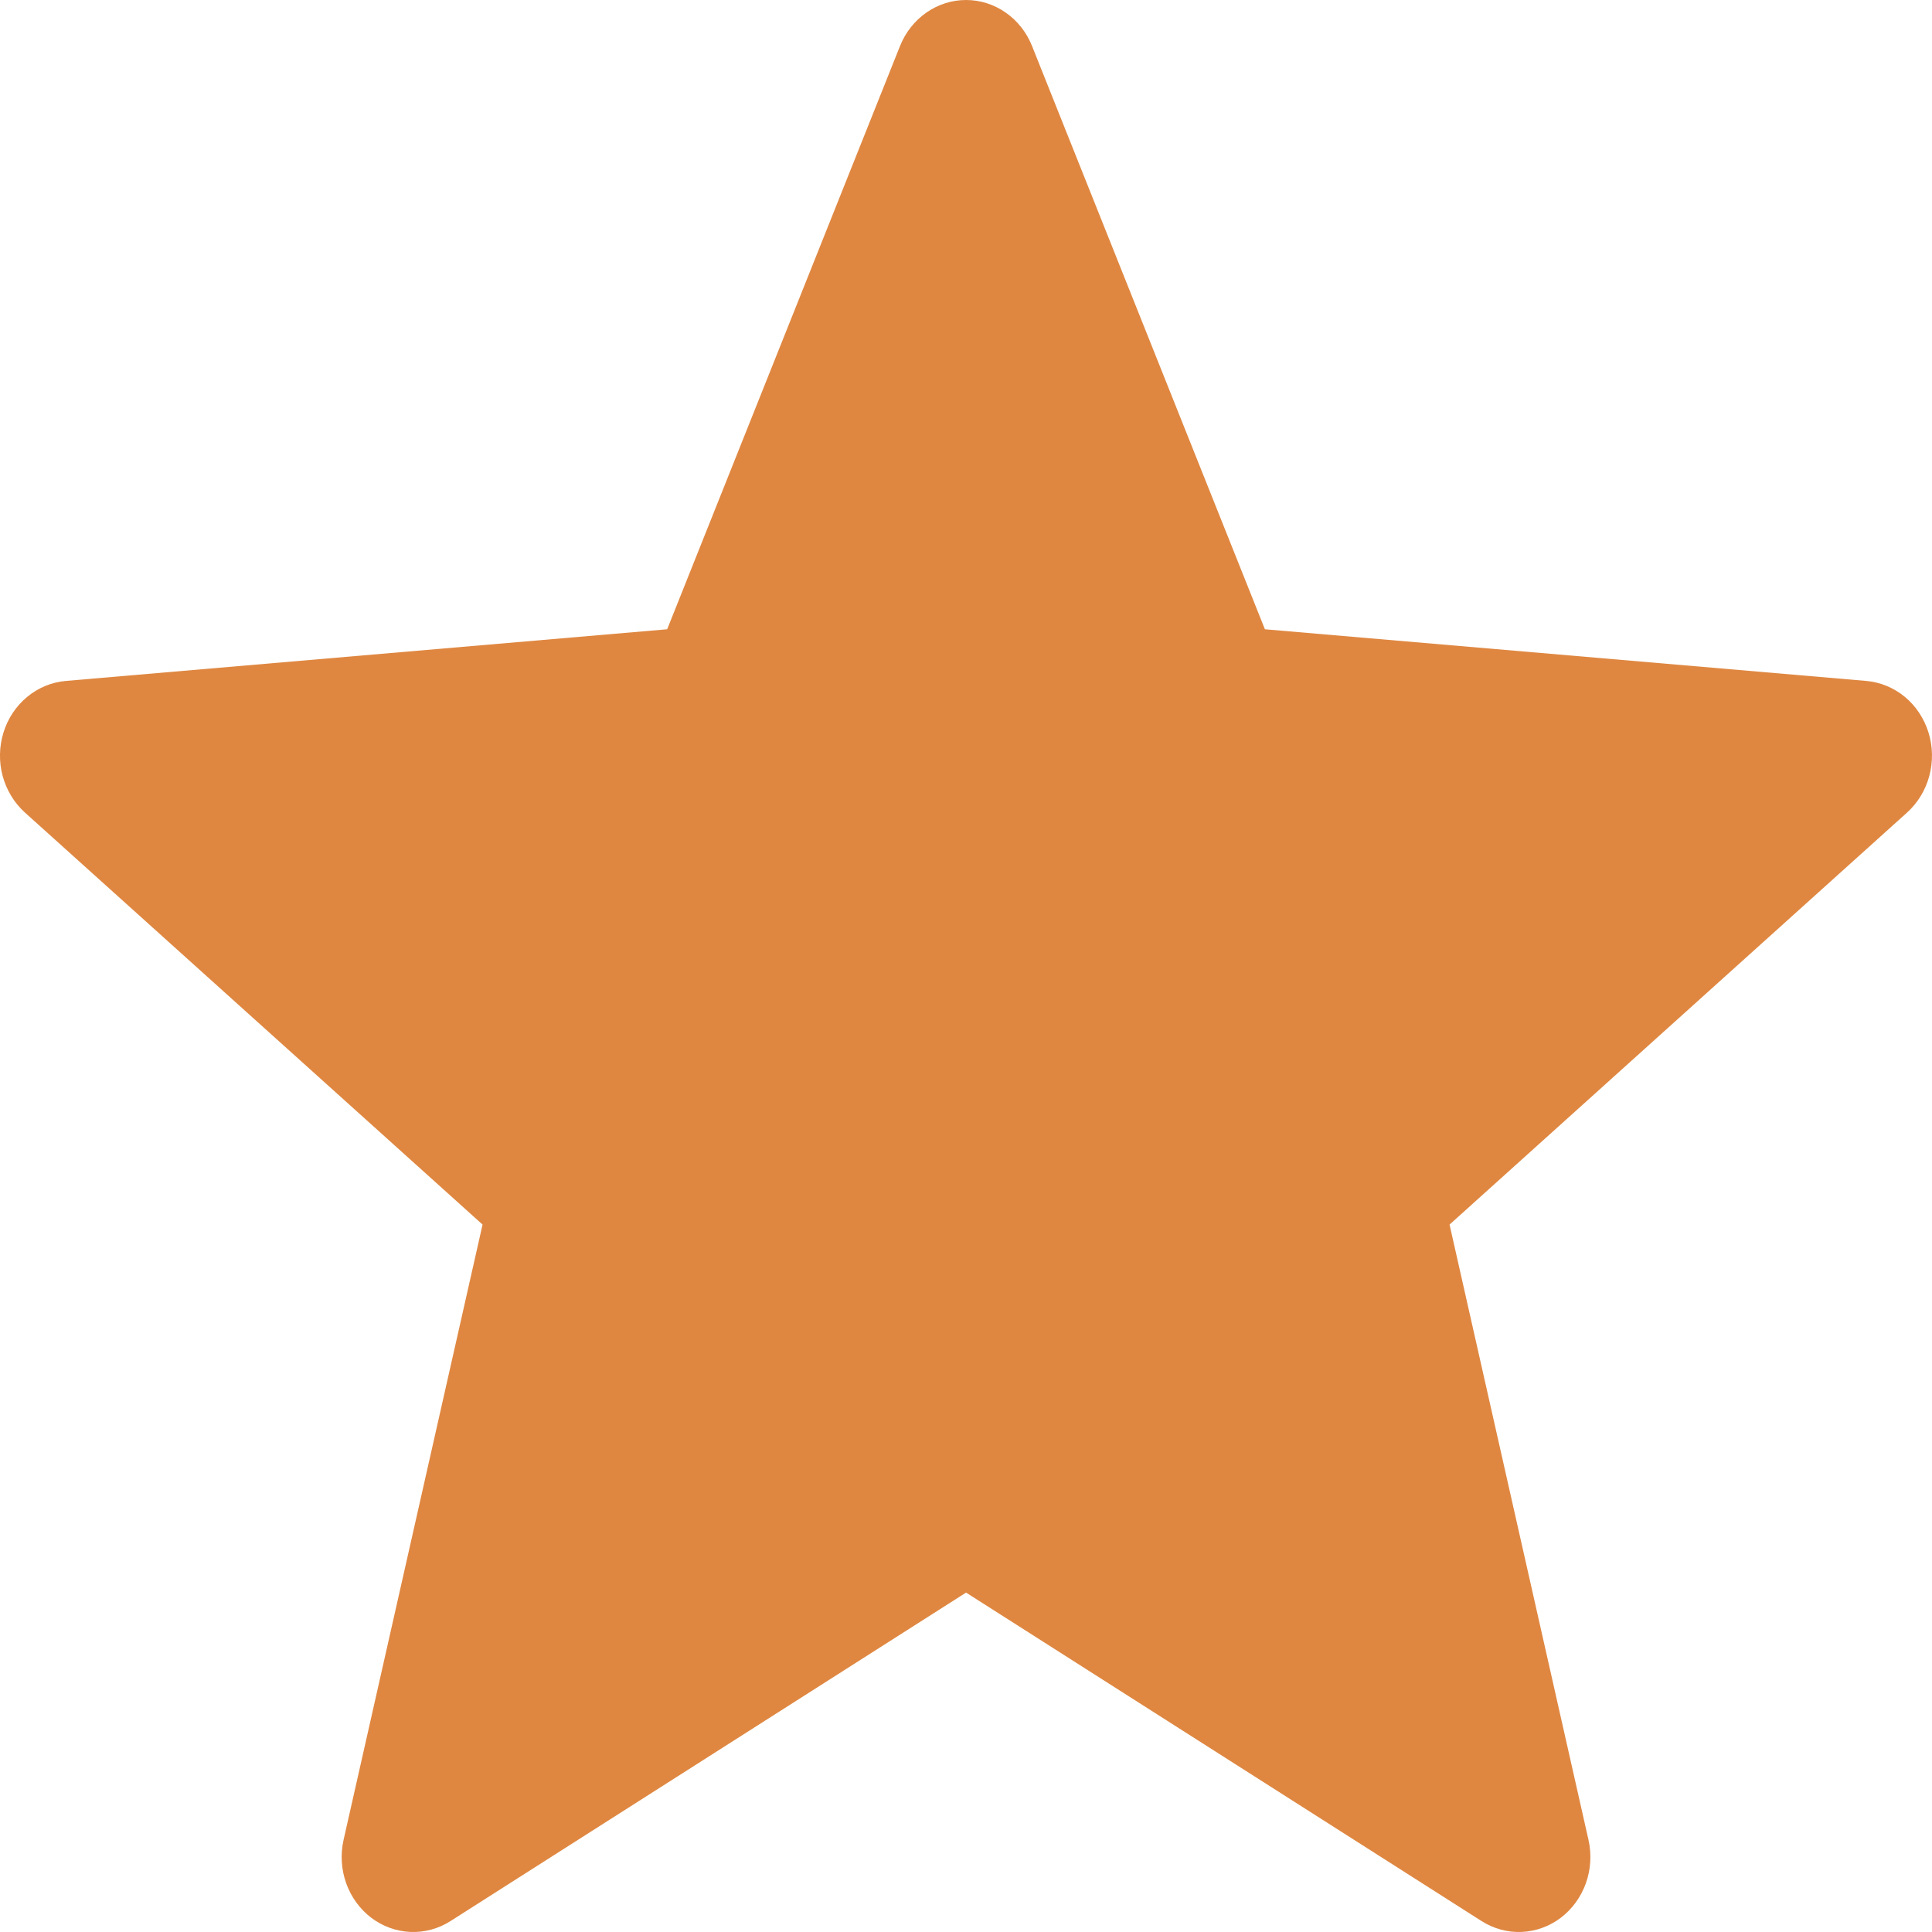<svg width="31" height="31" viewBox="0 0 31 31" fill="none" xmlns="http://www.w3.org/2000/svg">
<path d="M15.501 25.554L7.228 30.825C7.035 30.948 6.811 31.009 6.584 30.999C6.358 30.989 6.14 30.91 5.956 30.771C5.773 30.631 5.633 30.438 5.554 30.216C5.475 29.993 5.461 29.752 5.513 29.521L7.743 19.649L0.399 13.037C0.228 12.882 0.104 12.678 0.042 12.449C-0.019 12.221 -0.014 11.979 0.056 11.753C0.126 11.527 0.258 11.329 0.436 11.182C0.614 11.034 0.829 10.946 1.055 10.926L10.705 10.097L14.441 0.739C14.528 0.52 14.676 0.333 14.864 0.202C15.053 0.07 15.274 0 15.501 0C15.727 0 15.949 0.07 16.137 0.202C16.326 0.333 16.473 0.52 16.56 0.739L20.296 10.097L29.947 10.926C30.172 10.946 30.387 11.035 30.565 11.182C30.742 11.329 30.874 11.528 30.944 11.754C31.014 11.979 31.018 12.221 30.957 12.45C30.896 12.678 30.772 12.882 30.601 13.037L23.259 19.649L25.488 29.521C25.54 29.752 25.526 29.993 25.447 30.216C25.368 30.438 25.228 30.631 25.045 30.771C24.862 30.91 24.643 30.989 24.417 30.999C24.191 31.009 23.967 30.948 23.773 30.825L15.501 25.554Z" fill="#DF8741"/>
</svg>
